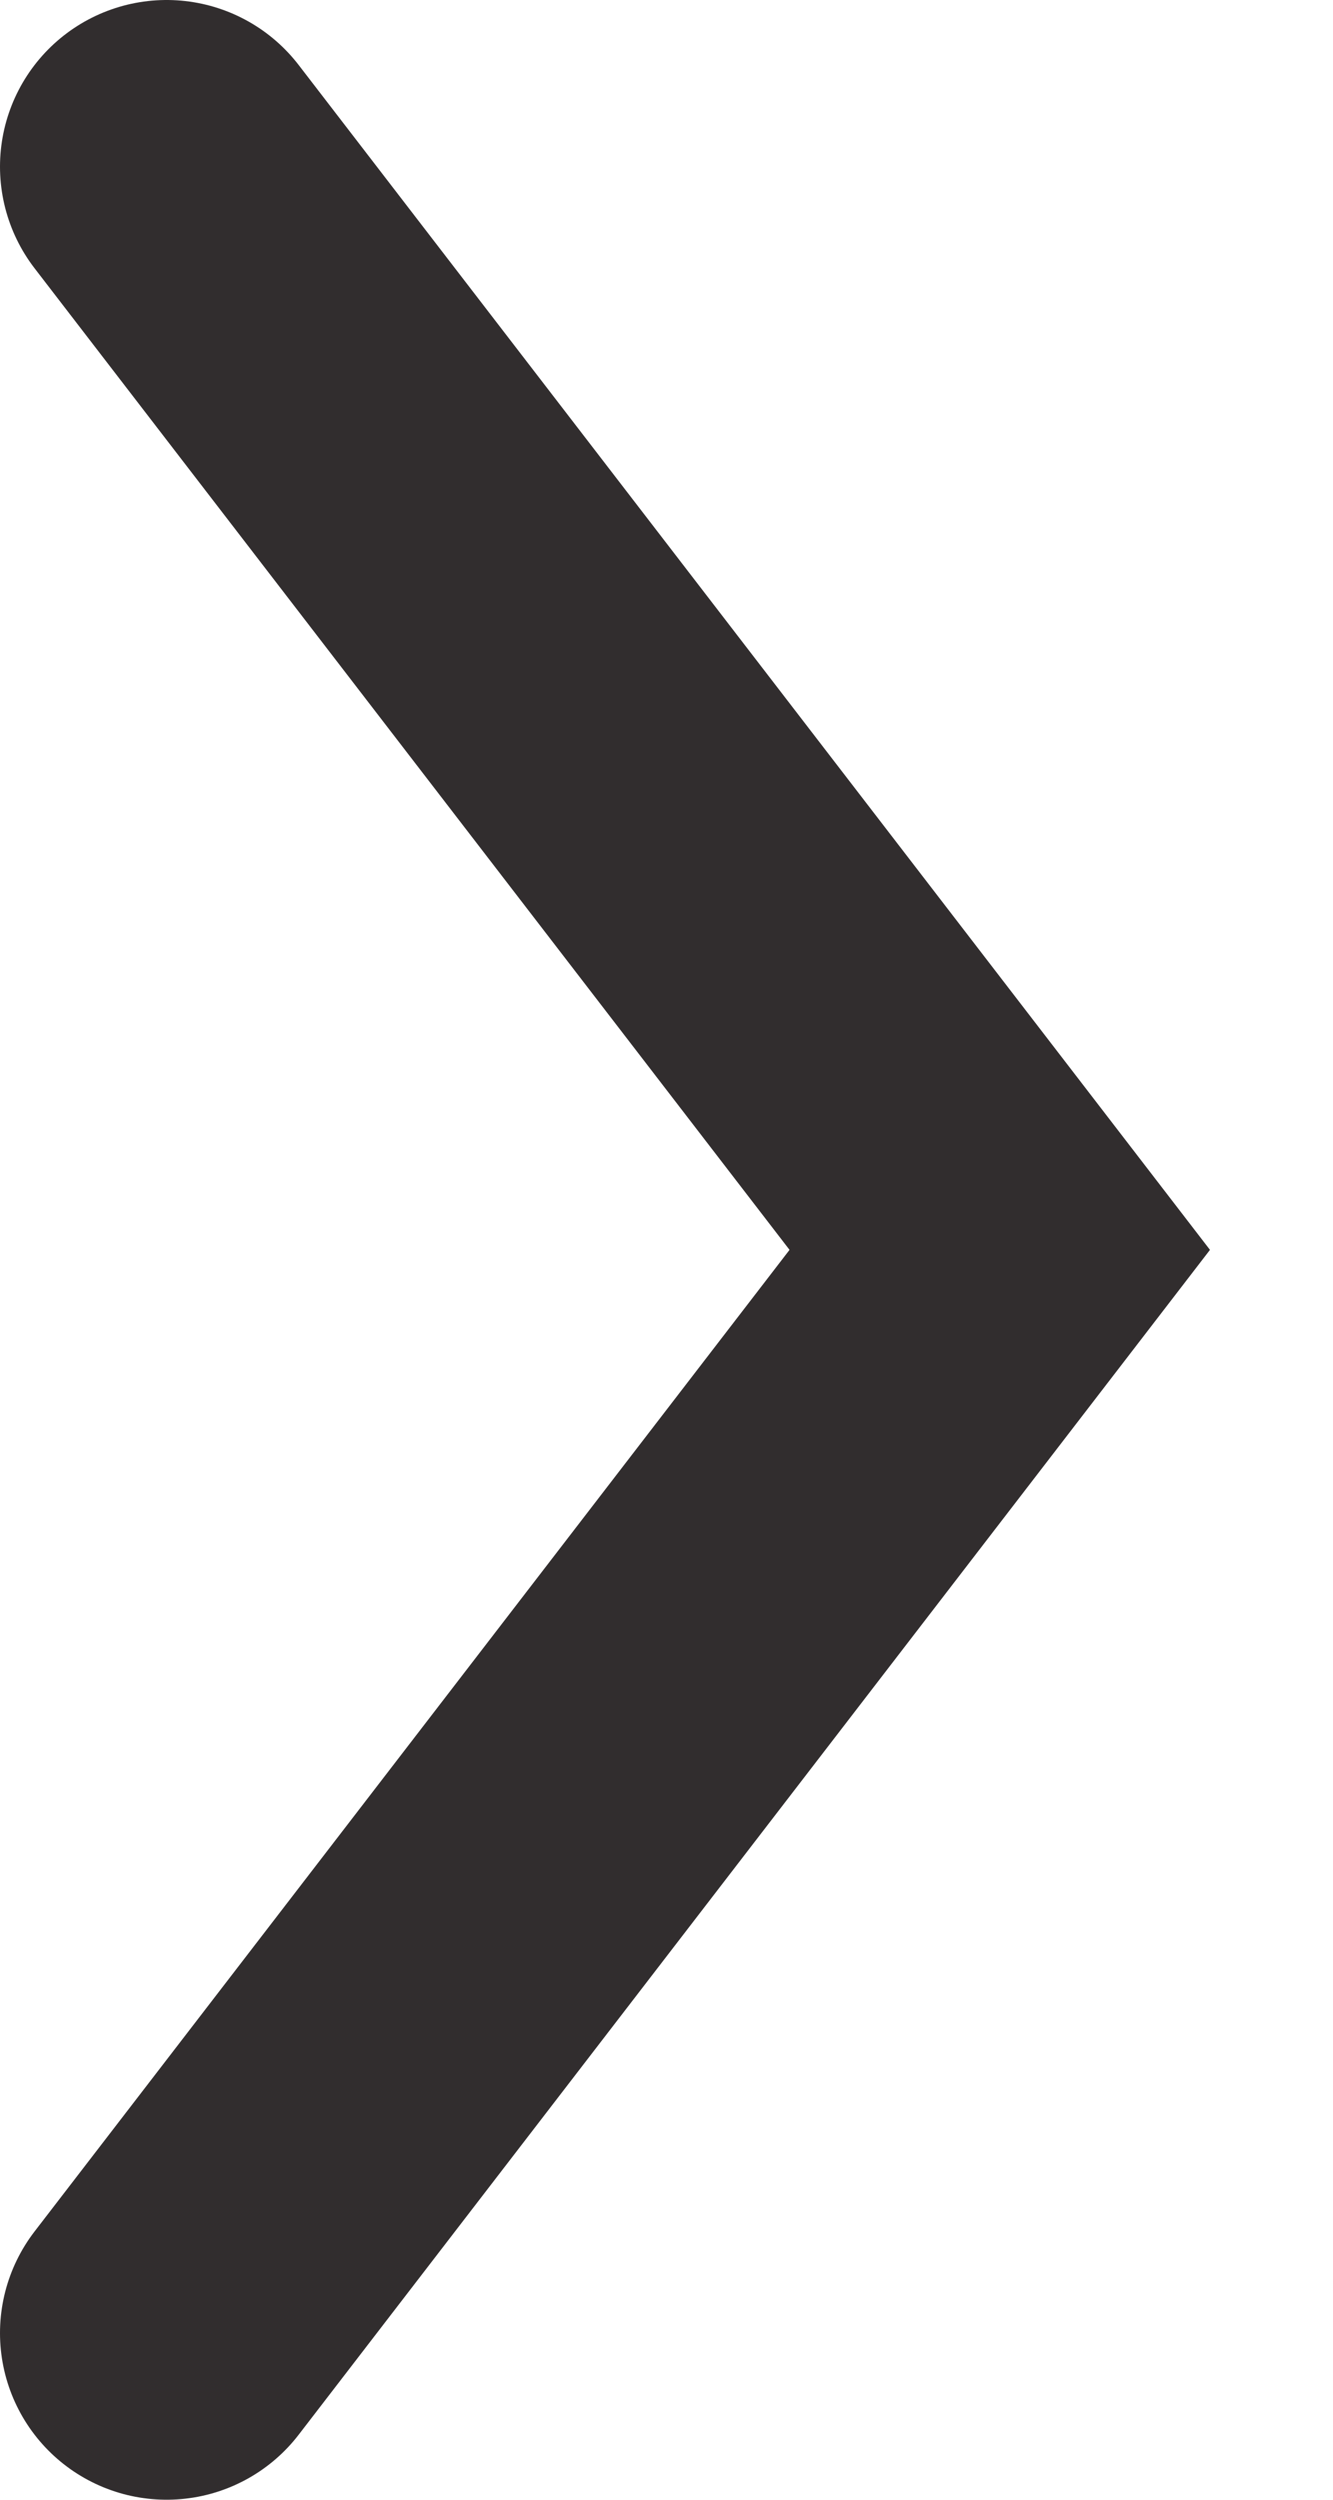 <?xml version="1.0" encoding="UTF-8"?> <svg xmlns="http://www.w3.org/2000/svg" width="8" height="15" viewBox="0 0 8 15" fill="none"><path d="M1 1L6 7.5L1 14" stroke="#312D2E" stroke-width="2" stroke-linecap="round"></path></svg> 